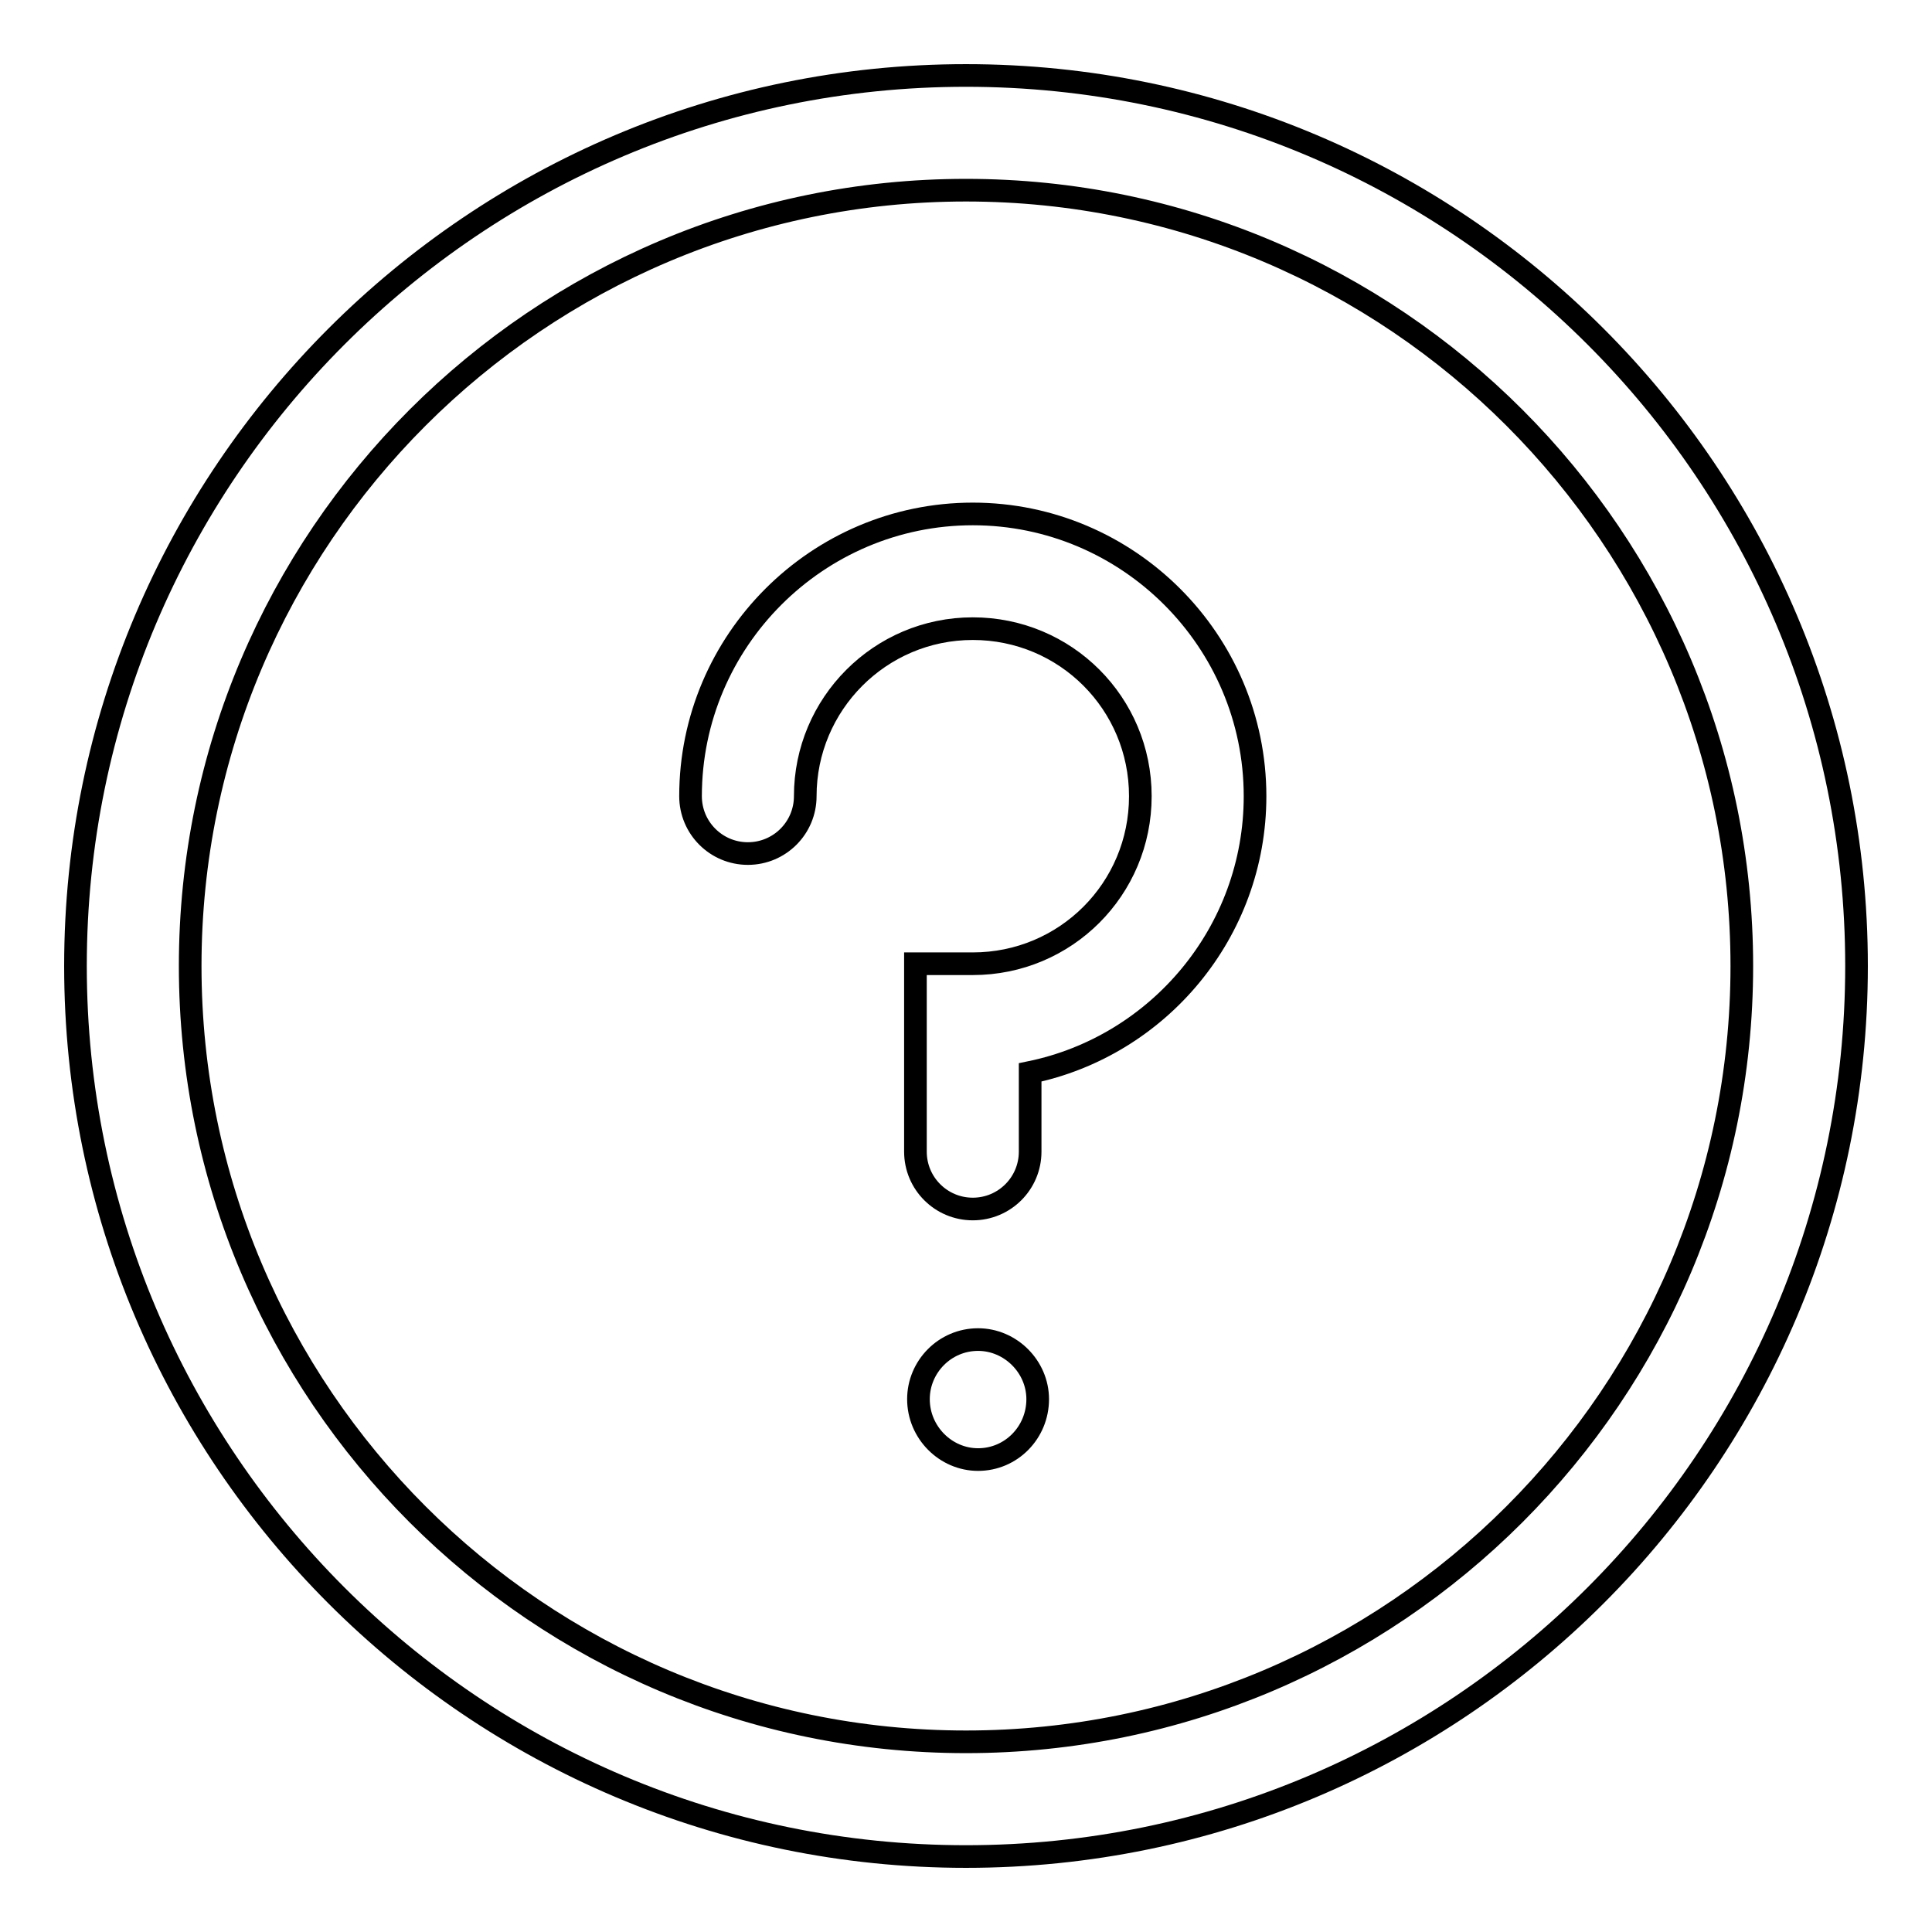 <?xml version="1.0" encoding="utf-8"?>
<!-- Svg Vector Icons : http://www.onlinewebfonts.com/icon -->
<!DOCTYPE svg PUBLIC "-//W3C//DTD SVG 1.1//EN" "http://www.w3.org/Graphics/SVG/1.1/DTD/svg11.dtd">
<svg version="1.1" xmlns="http://www.w3.org/2000/svg" xmlns:xlink="http://www.w3.org/1999/xlink" x="0px" y="0px" viewBox="0 0 256 256" enable-background="new 0 0 256 256" xml:space="preserve">
<g><g><path stroke-width="3" fill-opacity="0" stroke="#000000"  d="M128.9,68.1c-20.6,0-37.4,16.8-37.4,37.4c0,4.2,3.4,7.6,7.6,7.6c4.2,0,7.6-3.4,7.6-7.6c0-12.2,9.9-22.2,22.2-22.2s22.2,9.9,22.2,22.2s-9.9,22.2-22.2,22.2h-7.6v24.9c0,4.2,3.4,7.6,7.6,7.6c4.2,0,7.6-3.4,7.6-7.6v-10.5c17-3.5,29.8-18.6,29.8-36.6C166.3,84.9,149.5,68.1,128.9,68.1z"/><path stroke-width="3" fill-opacity="0" stroke="#000000"  d="M129.6,177.5c-4.4,0-7.9,3.6-7.9,7.9c0,4.4,3.6,8,7.9,8c4.4,0,7.9-3.6,7.9-8C137.5,181.1,133.9,177.5,129.6,177.5z"/><path stroke-width="3" fill-opacity="0" stroke="#000000"  d="M128,10C62.9,10,10,62.9,10,128c0,65.1,52.9,118,118,118c65.1,0,118-52.9,118-118C246,62.9,193.1,10,128,10z M128,230.8c-56.7,0-102.8-46.1-102.8-102.8S71.3,25.2,128,25.2S230.8,71.3,230.8,128C230.8,184.7,184.7,230.8,128,230.8z"/></g></g>
</svg>